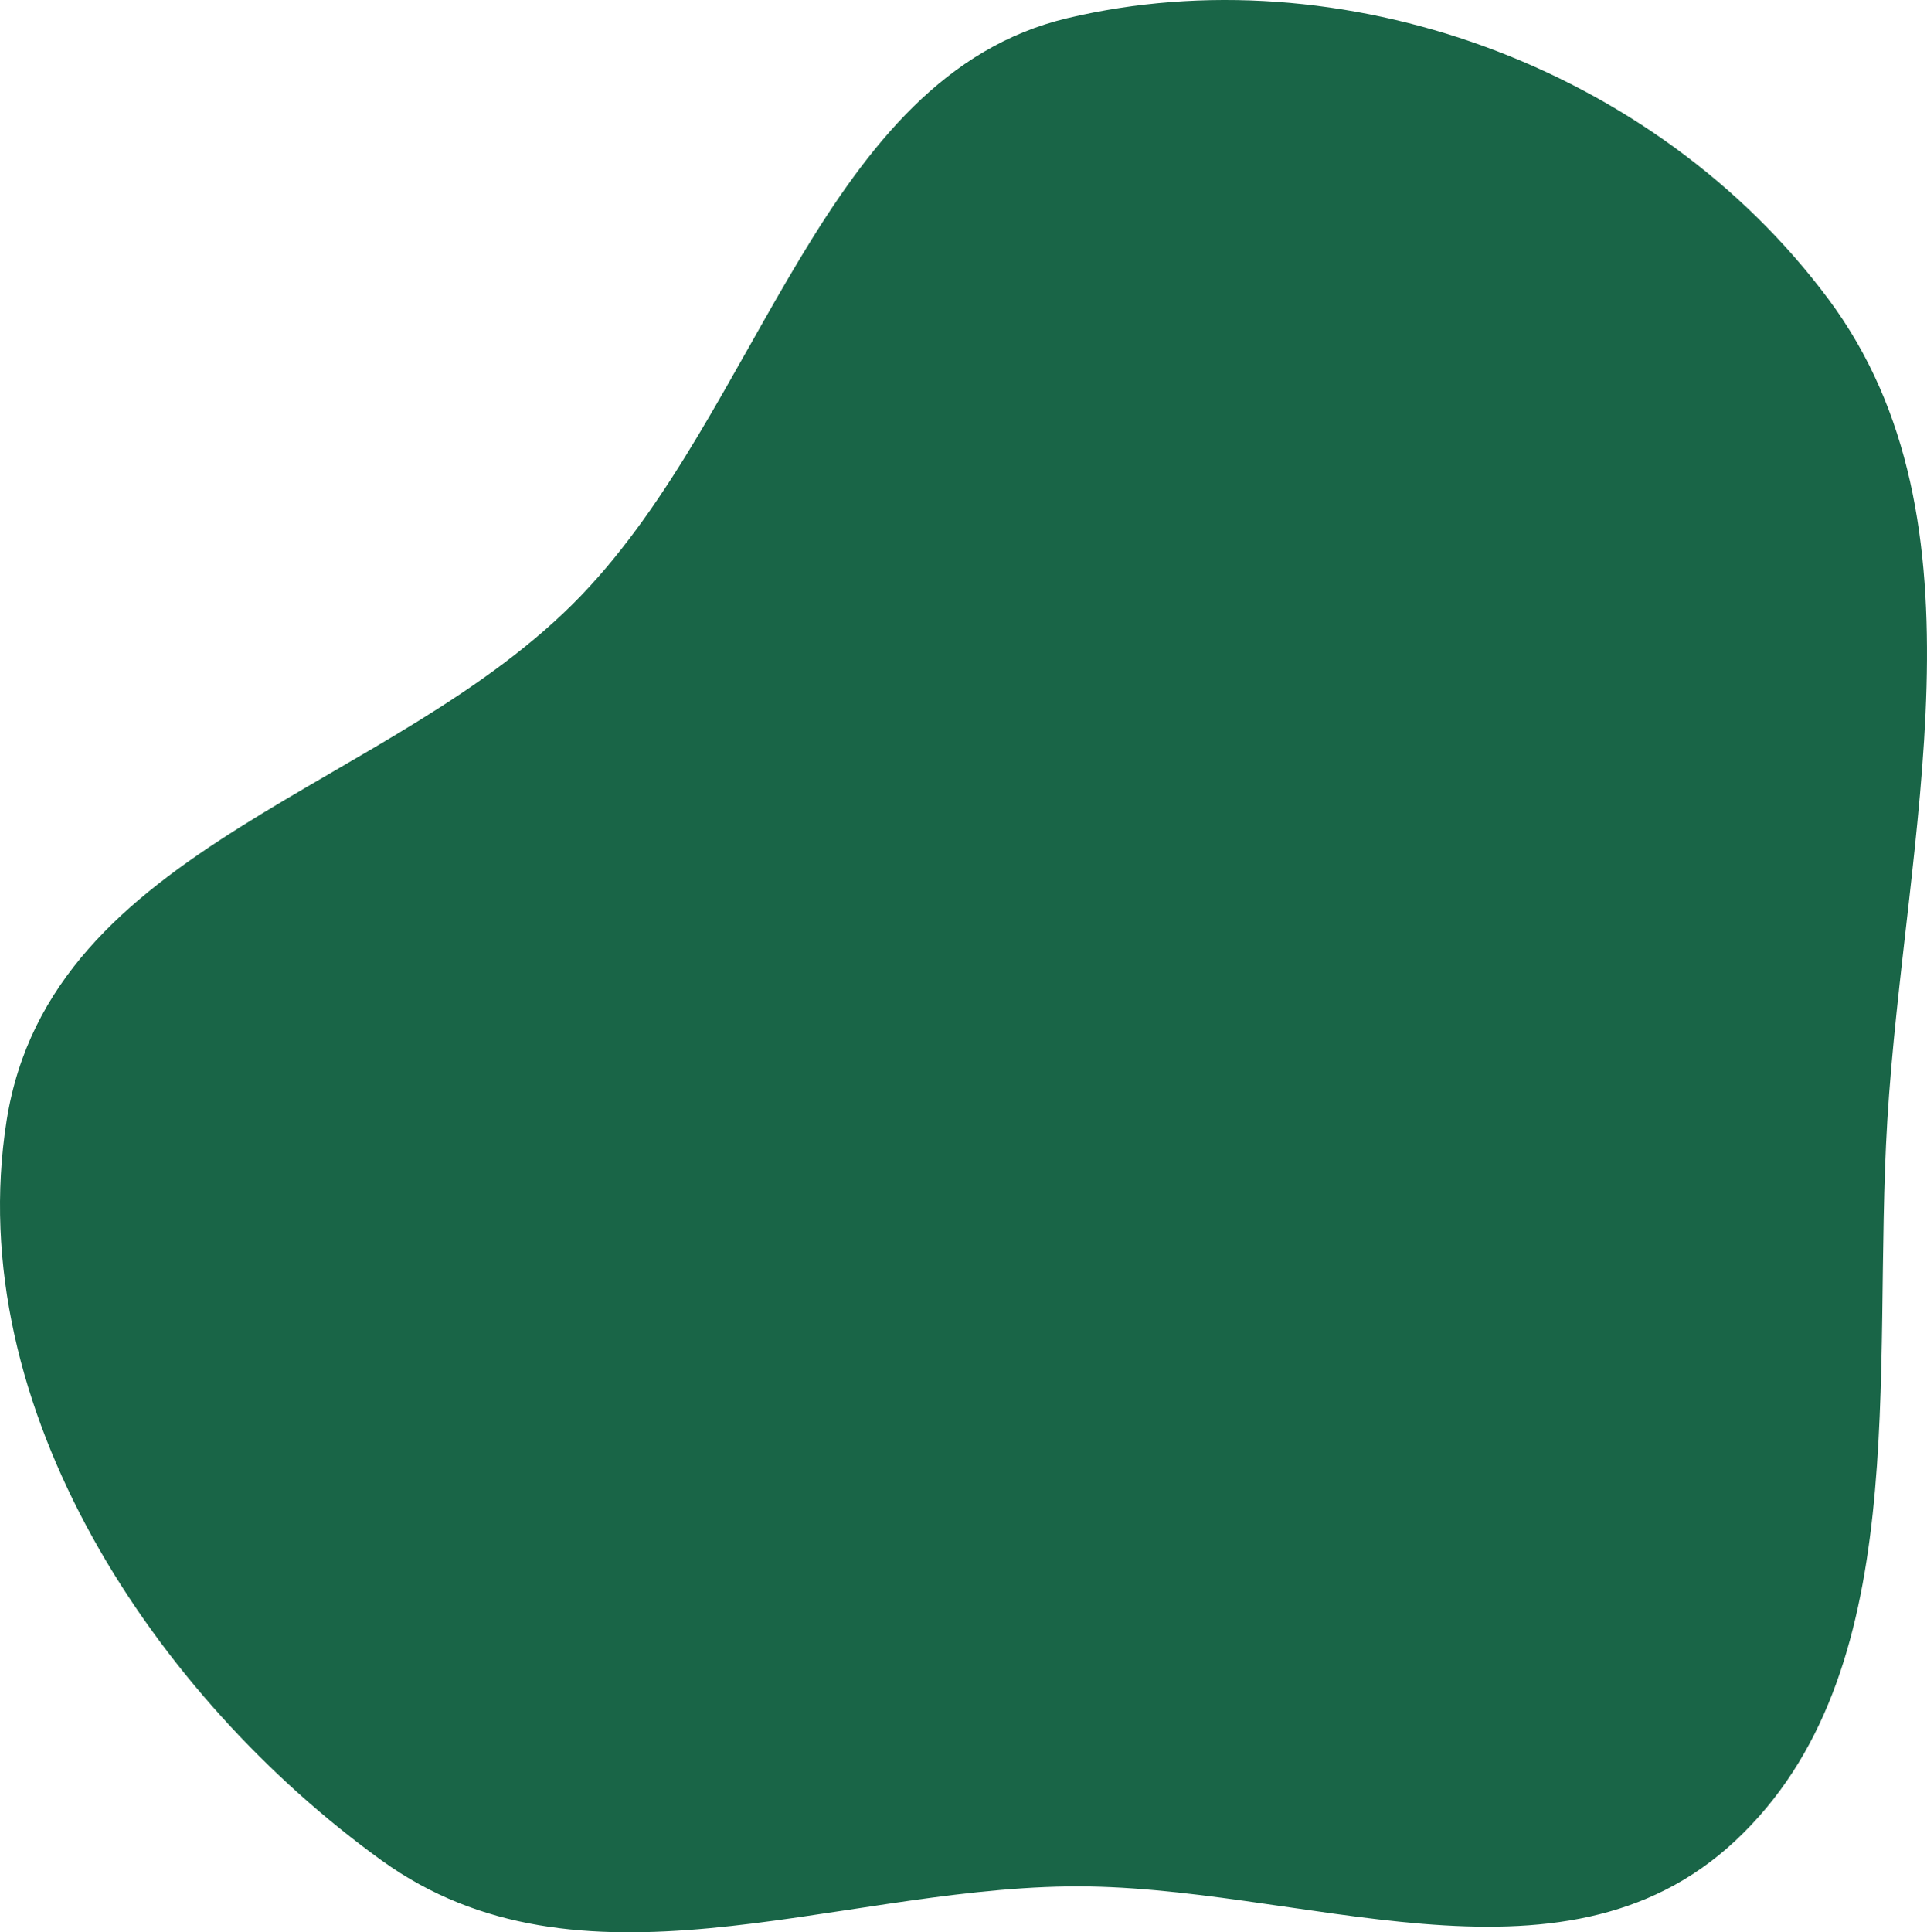 <svg width="391" height="392" viewBox="0 0 391 392" fill="none" xmlns="http://www.w3.org/2000/svg">
<path fill-rule="evenodd" clip-rule="evenodd" d="M216.58 3.686C271.831 -9.436 335.634 13.146 371.038 60.74C404.633 105.901 386.452 169.557 382.948 227.334C379.804 279.16 388.473 339.47 352.069 373.467C316.504 406.68 263.619 382.023 216.58 382.7C168.334 383.395 117.524 406.365 77.425 377.42C31.753 344.452 -7.87 285.77 1.341 227.334C10.211 171.064 79.756 160.466 117.867 120.865C154.499 82.802 166.903 15.484 216.58 3.686Z" fill="#196547"/>
</svg>
